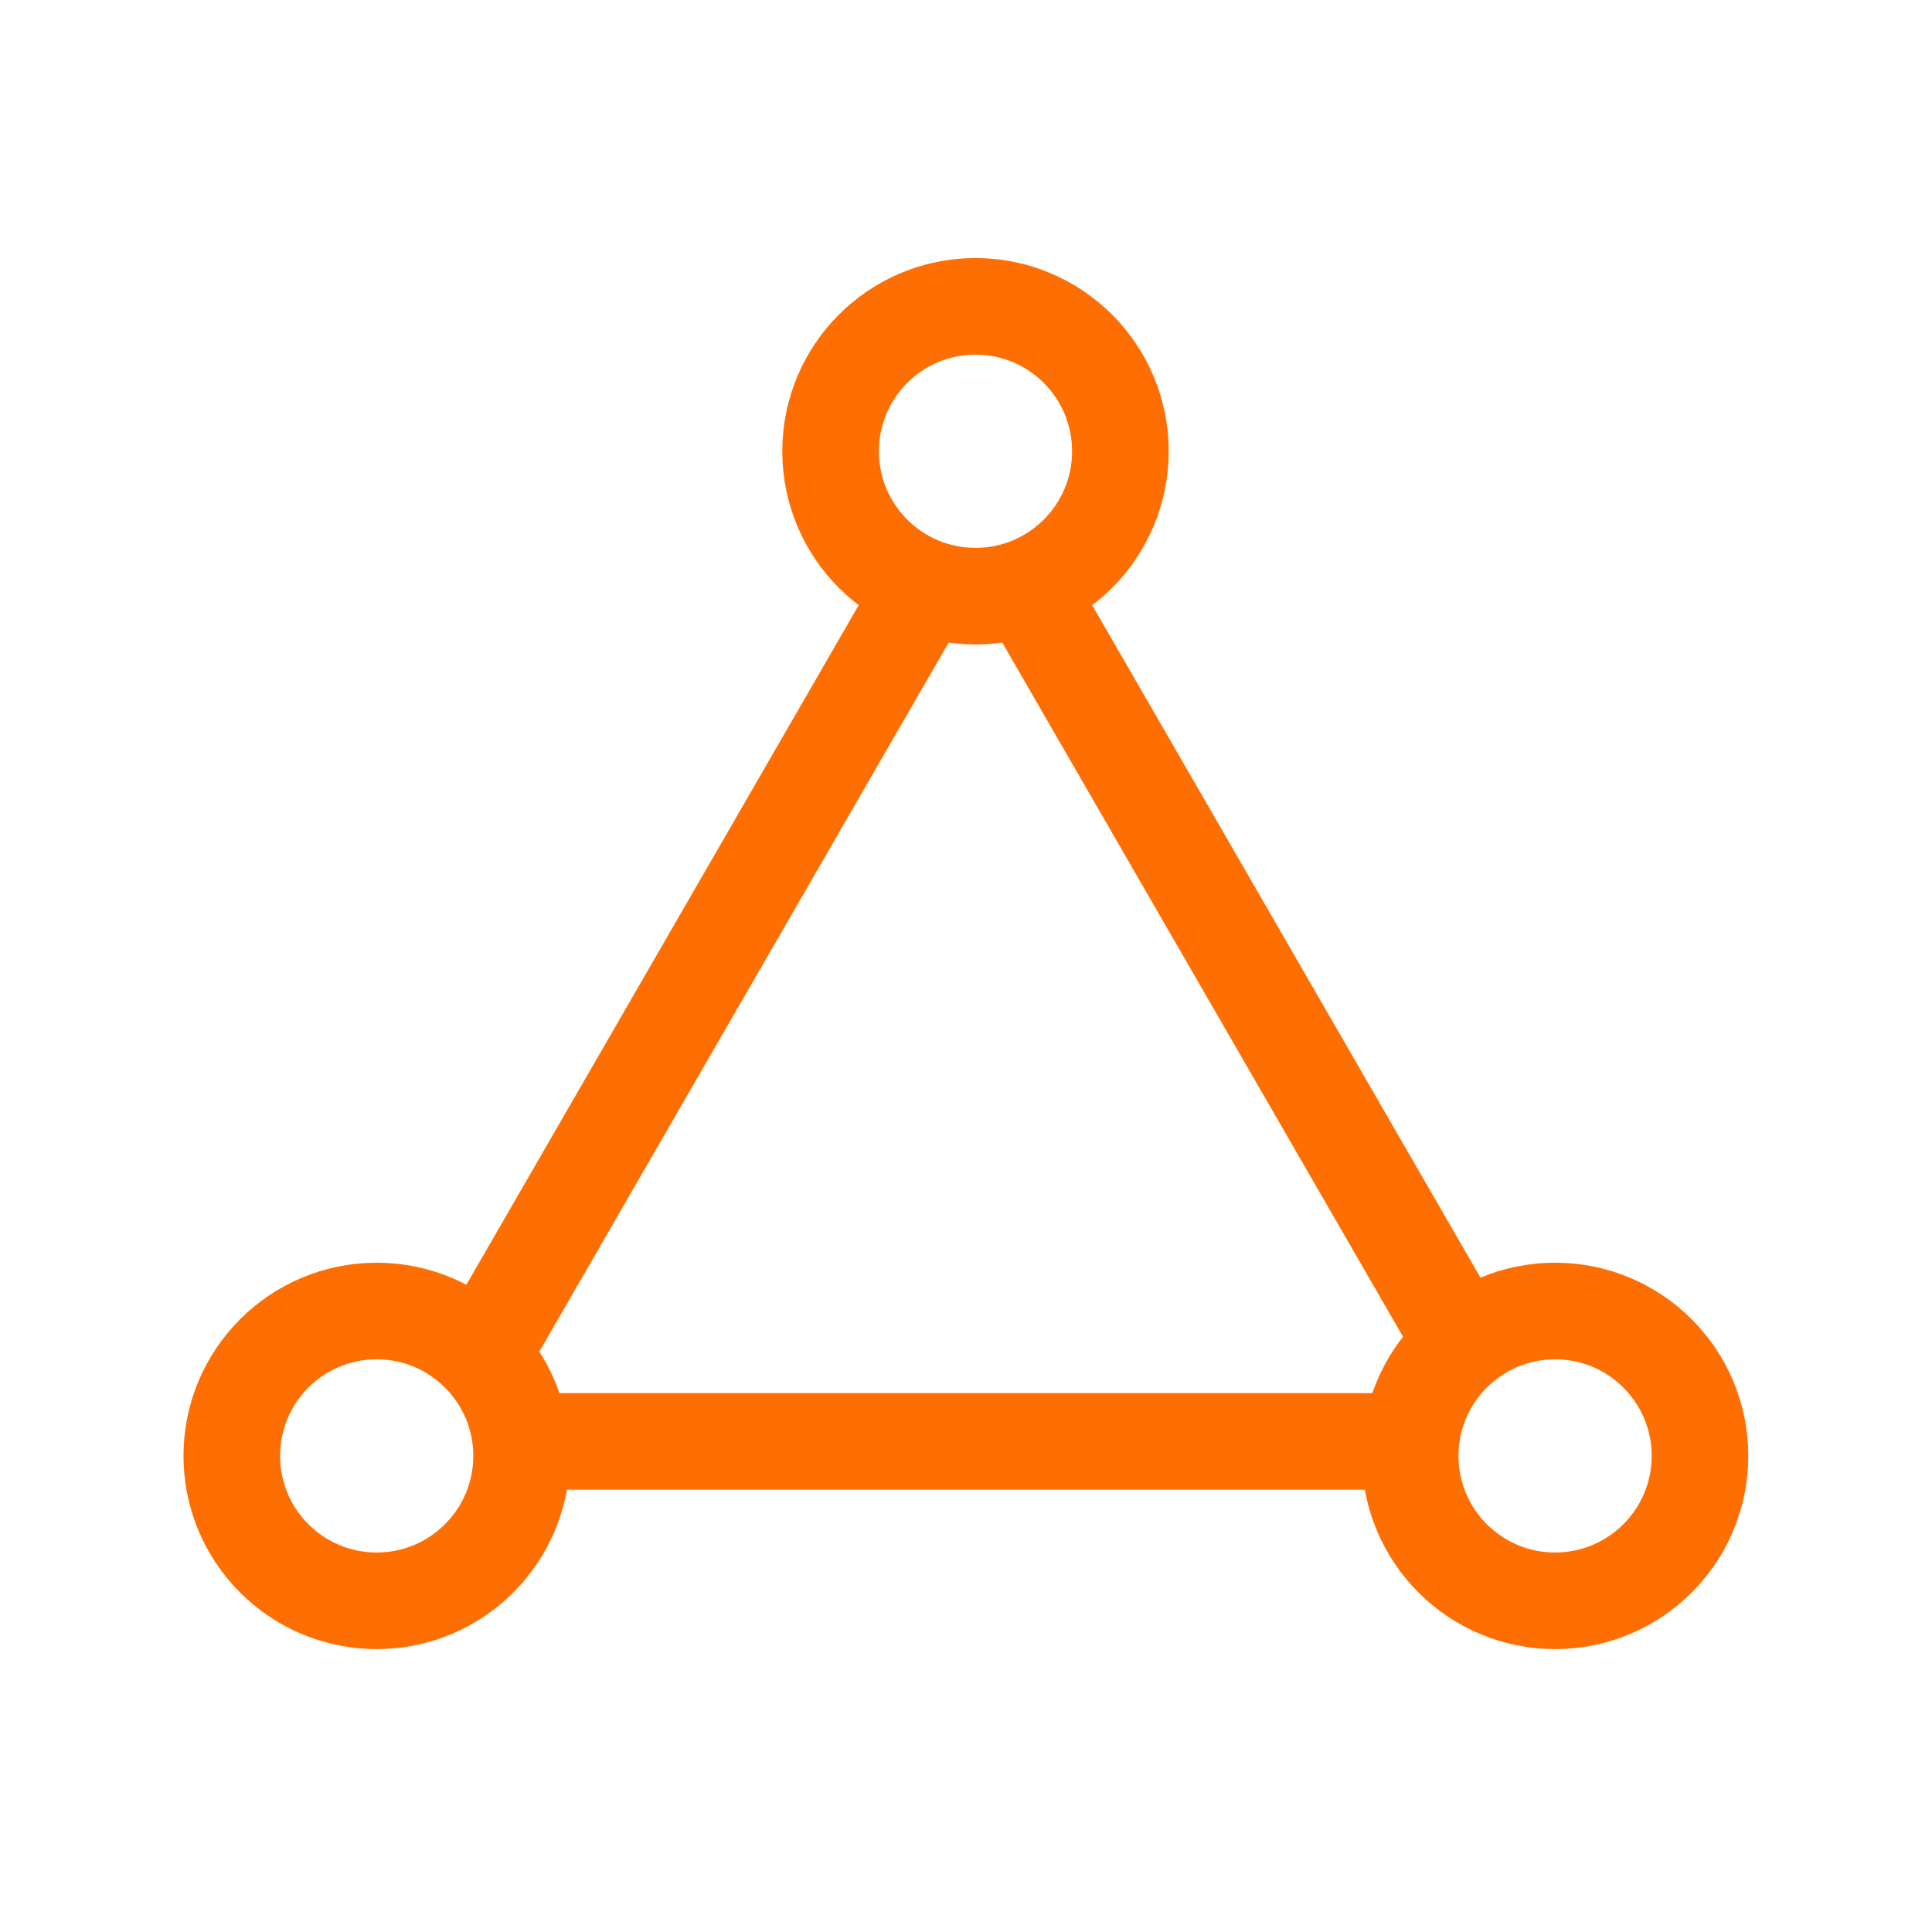 <svg width="70" height="70" viewBox="0 0 70 70" fill="none" xmlns="http://www.w3.org/2000/svg">
<path d="M37.017 21L53 48.683M19 52.225H51.5M17.5 49.005L33.668 21" stroke="#FF6E00" stroke-width="3.5"/>
<circle cx="35.344" cy="16.35" r="5.25" stroke="#FF6E00" stroke-width="3.5"/>
<circle cx="13.648" cy="52.75" r="5.25" stroke="#FF6E00" stroke-width="3.5"/>
<circle cx="56.344" cy="52.75" r="5.25" stroke="#FF6E00" stroke-width="3.5"/>
</svg>

